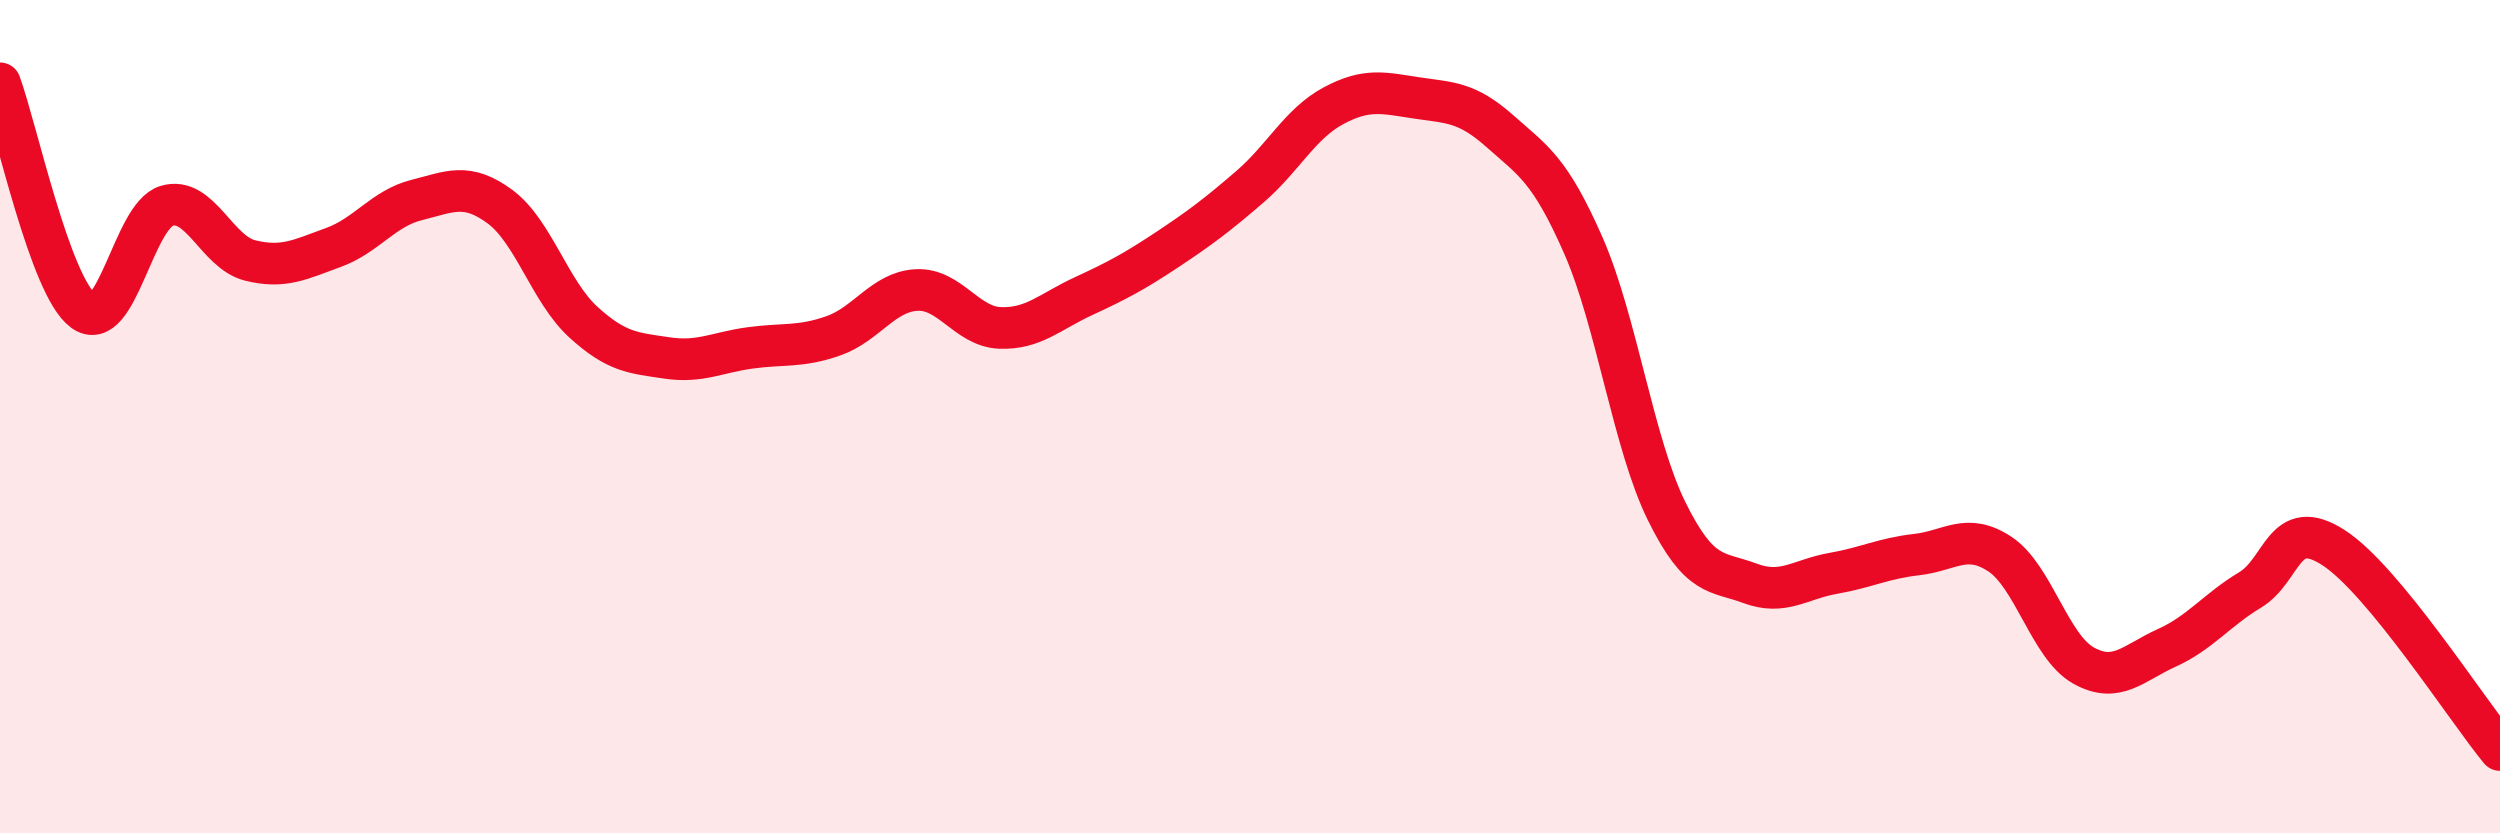 
    <svg width="60" height="20" viewBox="0 0 60 20" xmlns="http://www.w3.org/2000/svg">
      <path
        d="M 0,2 C 0.4,3.09 1.2,6.87 2,7.46 C 2.8,8.05 3.2,5.18 4,4.94 C 4.8,4.7 5.2,6.05 6,6.25 C 6.8,6.45 7.2,6.23 8,5.94 C 8.8,5.65 9.2,5 10,4.8 C 10.8,4.6 11.2,4.37 12,4.96 C 12.8,5.55 13.2,7 14,7.73 C 14.8,8.46 15.2,8.47 16,8.59 C 16.8,8.71 17.2,8.46 18,8.35 C 18.8,8.24 19.2,8.34 20,8.06 C 20.8,7.78 21.2,7 22,6.96 C 22.8,6.92 23.2,7.84 24,7.87 C 24.8,7.9 25.2,7.48 26,7.11 C 26.8,6.74 27.2,6.53 28,6 C 28.8,5.47 29.2,5.17 30,4.48 C 30.8,3.79 31.2,2.97 32,2.54 C 32.8,2.11 33.2,2.23 34,2.35 C 34.8,2.47 35.2,2.44 36,3.15 C 36.8,3.86 37.2,4.07 38,5.89 C 38.8,7.71 39.2,10.65 40,12.27 C 40.8,13.89 41.2,13.7 42,14 C 42.8,14.3 43.2,13.9 44,13.76 C 44.8,13.62 45.2,13.4 46,13.31 C 46.8,13.22 47.2,12.77 48,13.3 C 48.8,13.83 49.2,15.52 50,15.97 C 50.8,16.42 51.2,15.91 52,15.55 C 52.8,15.19 53.2,14.64 54,14.16 C 54.8,13.68 54.8,12.37 56,13.14 C 57.2,13.91 59.2,17.03 60,18L60 20L0 20Z"
        fill="#EB0A25"
        opacity="0.1"
        stroke-linecap="round"
        stroke-linejoin="round"
      />
      <path
        d="M 0,2 C 0.4,3.09 1.2,6.87 2,7.46 C 2.8,8.05 3.2,5.18 4,4.94 C 4.8,4.7 5.2,6.05 6,6.25 C 6.8,6.45 7.2,6.23 8,5.94 C 8.8,5.65 9.2,5 10,4.8 C 10.8,4.6 11.2,4.37 12,4.96 C 12.8,5.55 13.2,7 14,7.73 C 14.8,8.46 15.2,8.47 16,8.59 C 16.8,8.71 17.2,8.46 18,8.35 C 18.8,8.24 19.2,8.34 20,8.06 C 20.8,7.78 21.2,7 22,6.96 C 22.8,6.92 23.2,7.84 24,7.87 C 24.8,7.9 25.2,7.48 26,7.11 C 26.8,6.74 27.2,6.53 28,6 C 28.8,5.47 29.2,5.17 30,4.48 C 30.8,3.79 31.2,2.97 32,2.54 C 32.8,2.11 33.2,2.23 34,2.35 C 34.8,2.47 35.2,2.44 36,3.15 C 36.8,3.86 37.2,4.07 38,5.89 C 38.8,7.71 39.2,10.65 40,12.27 C 40.8,13.89 41.2,13.7 42,14 C 42.8,14.3 43.2,13.9 44,13.76 C 44.8,13.62 45.2,13.4 46,13.31 C 46.8,13.22 47.2,12.77 48,13.3 C 48.8,13.83 49.2,15.52 50,15.97 C 50.8,16.42 51.2,15.91 52,15.55 C 52.8,15.19 53.2,14.64 54,14.16 C 54.8,13.68 54.8,12.37 56,13.14 C 57.2,13.91 59.2,17.03 60,18"
        stroke="#EB0A25"
        stroke-width="1"
        fill="none"
        stroke-linecap="round"
        stroke-linejoin="round"
      />
    </svg>
  